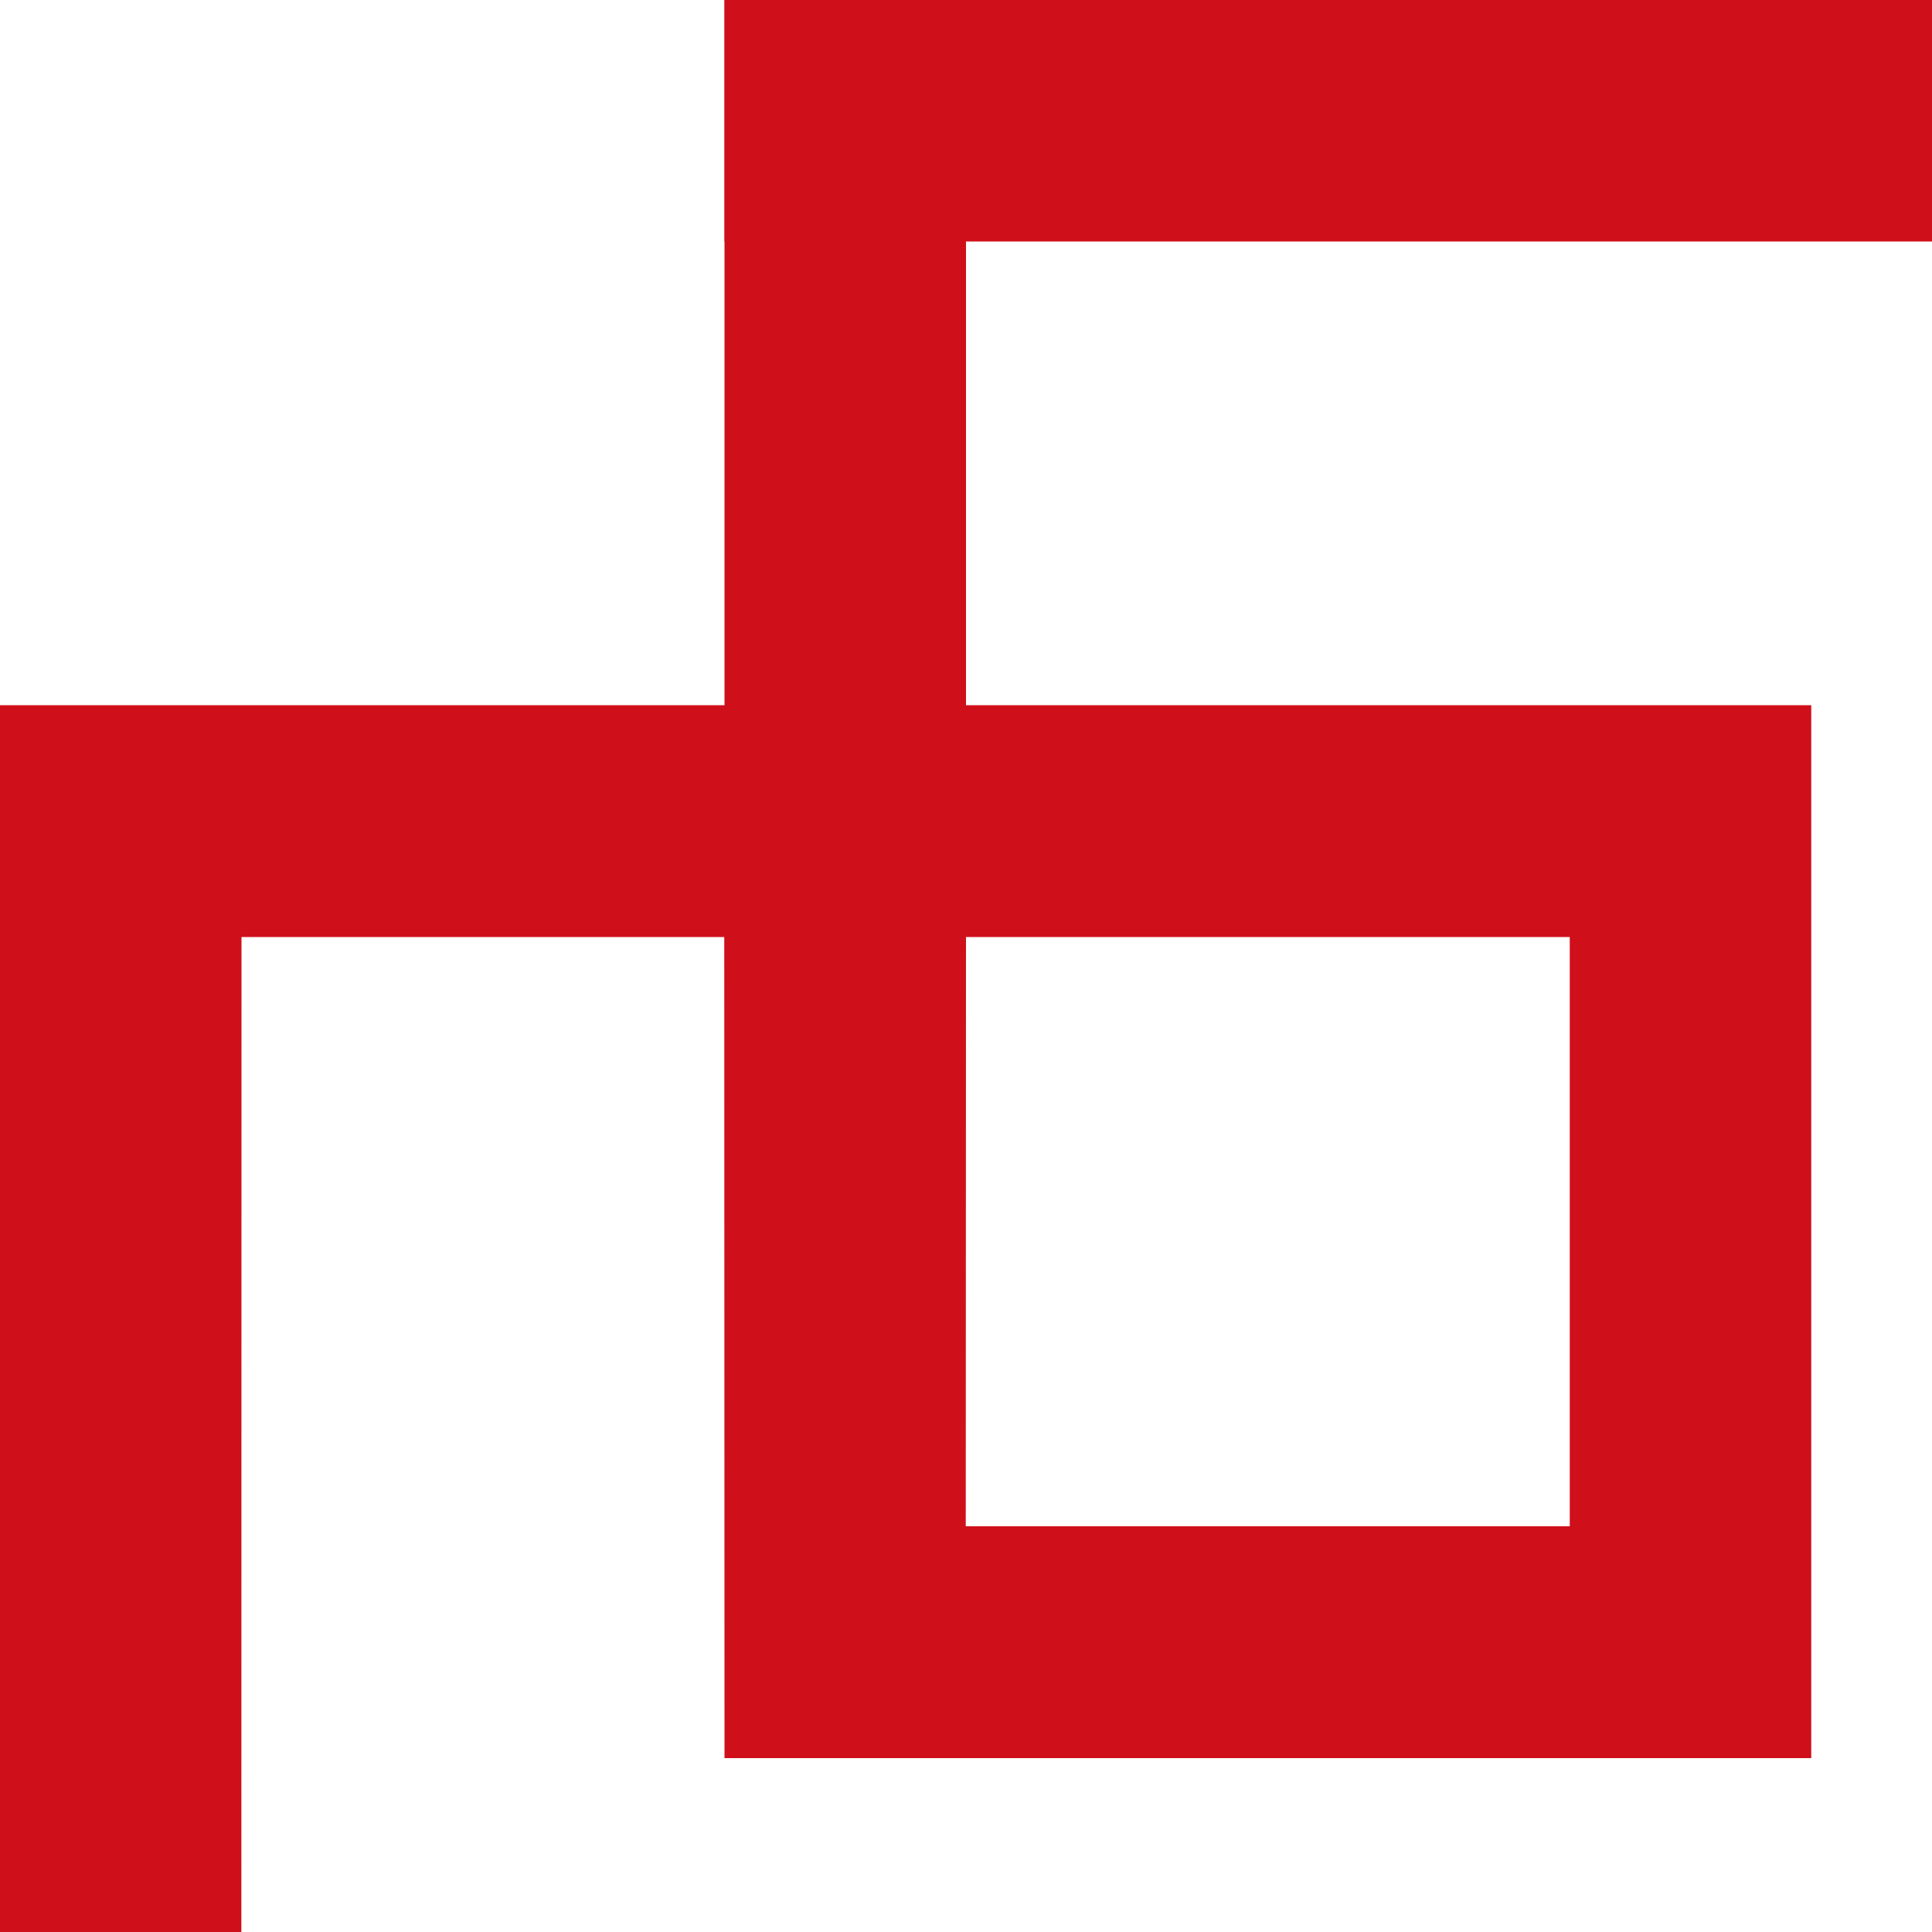<?xml version="1.0" encoding="UTF-8"?>
<svg width="8px" height="8px" viewBox="0 0 8 8" version="1.1" xmlns="http://www.w3.org/2000/svg" xmlns:xlink="http://www.w3.org/1999/xlink">
    <title>矩形</title>
    <g id="元旦单个主题" stroke="none" stroke-width="1" fill="none" fill-rule="evenodd">
        <g id="元旦样式" transform="translate(-14, -2916)">
            <g id="编组-63" transform="translate(14, 2916)">
                <path d="M347,229.08 L344,229.08 L344,232 L12,232 L12,231 L339,231 L339,231.04 L343,231.04 L343,229.08 L339.5,229.08 L339.5,224.72 L344,224.72 L344,228.12 L346,228.12 L346,11 L346.001,3.88 L344,3.88 L344,7.28 L339.5,7.28 L339.5,2.92 L343,2.92 L343,0.96 L340,0.96 L340,1 L12,1 L12,0 L344,-5.3593772e-16 L344,2.92 L347,2.92 L347,229.08 Z M12,0 L12,0.96 L4,0.96 L4,2.92 L7.5,2.92 L7.5,7.28 L3,7.28 L2.999,3.88 L1,3.88 L0.999,11 L1,11 L1,224 L0.999,224 L1,228.12 L3,228.12 L3,224.72 L7.5,224.72 L7.5,229.08 L4,229.08 L4,231.04 L12,231.04 L12,232 L3,232 L3,229.08 L-5.68434189e-13,229.08 L-1.77635684e-15,2.92 L3,2.92 L3,-5.3593772e-16 L12,0 Z M6.5,225.68 L4,225.68 L4,228.12 L6.5,228.12 L6.5,225.68 Z M343,225.68 L340.5,225.68 L340.5,228.12 L343,228.12 L343,225.68 Z M6.5,3.88 L4,3.88 L3.999,6.32 L6.5,6.32 L6.5,3.88 Z M343,3.88 L340.5,3.88 L340.5,6.32 L343,6.32 L343,3.88 Z" id="形状结合备份-4" fill="#CF101B"></path>
                <rect id="矩形" fill="#CF101B" x="3" y="0" width="10" height="1"></rect>
                <rect id="矩形" fill="#D8D8D8" opacity="0" x="0" y="0" width="8" height="8"></rect>
            </g>
        </g>
    </g>
</svg>